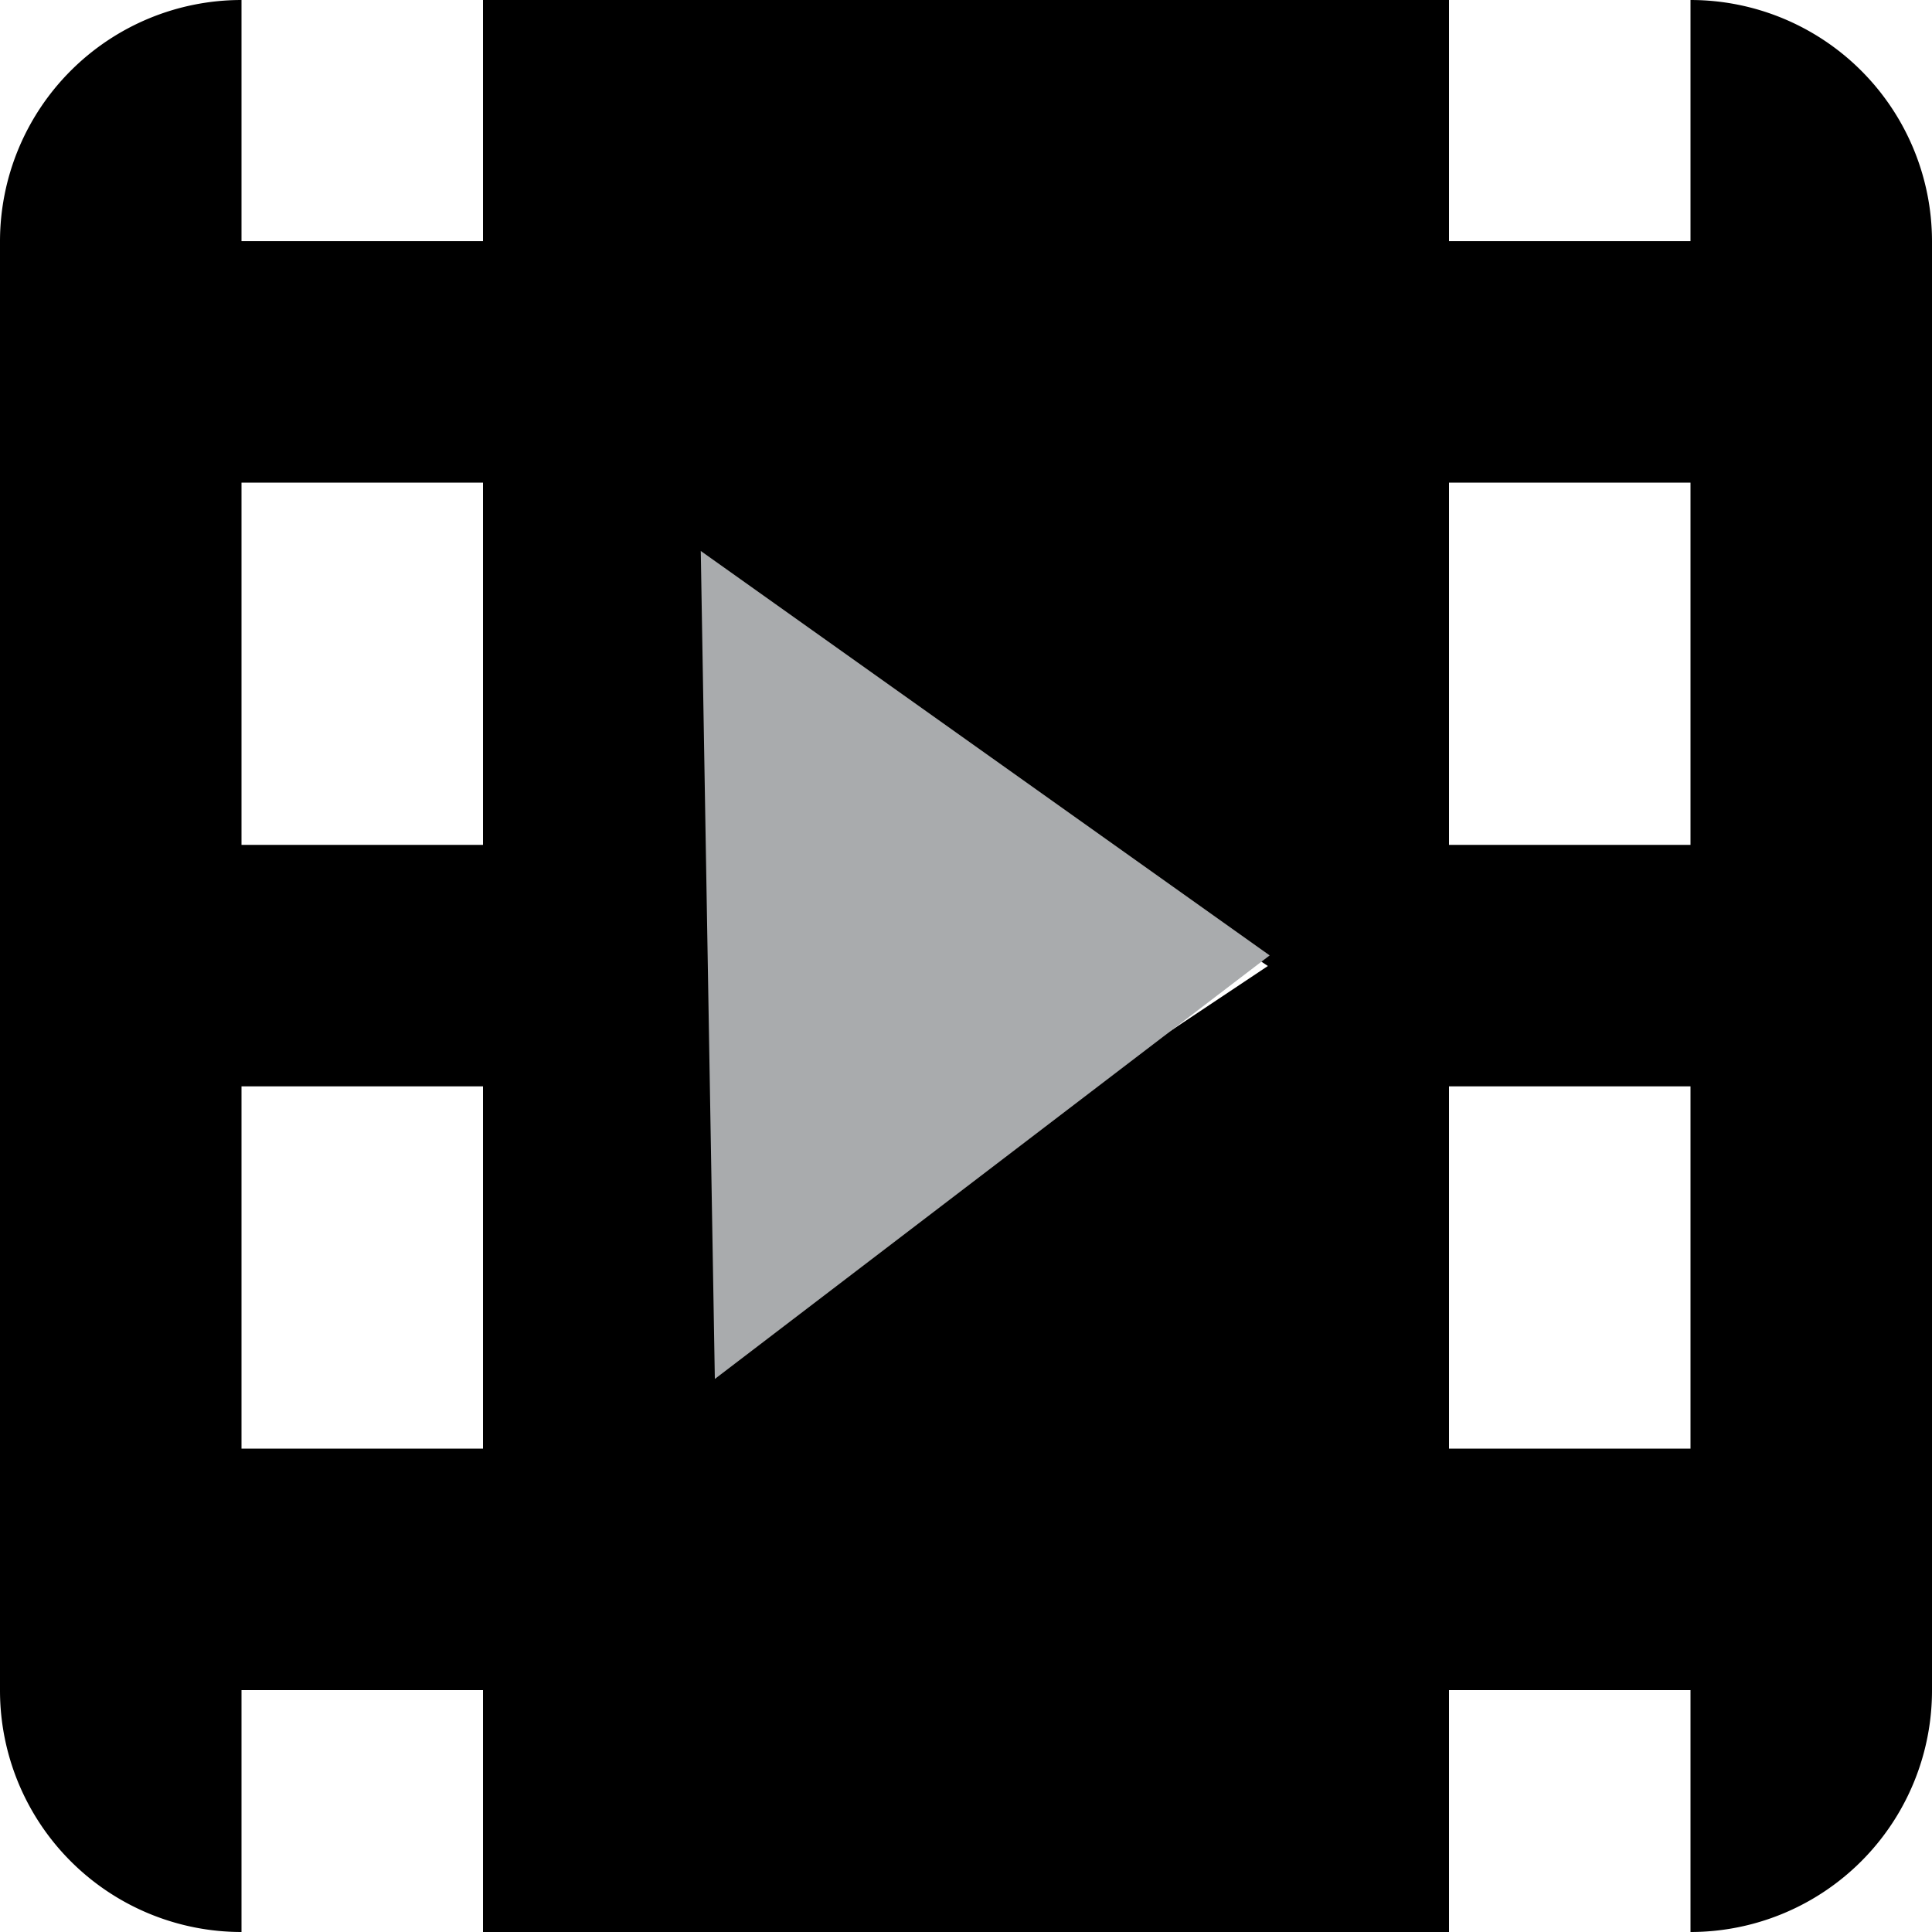 <svg xmlns="http://www.w3.org/2000/svg" width="56" height="56" viewBox="0 0 56 56">
  <g id="Group_1512" data-name="Group 1512" transform="translate(21618.666 16639.334)">
    <path id="Path_1759" data-name="Path 1759" d="M18,4H46v6.99h7V4a7,7,0,0,1,7,7V53a7,7,0,0,1-7,7V52.989H46V60H18V52.989H11V60a7,7,0,0,1-7-7V11a7,7,0,0,1,7-7v6.99h7Zm7,38.5L40.75,32,25,21.5Zm28,3.489v-10.5H46v10.5Zm0-17.5v-10.5H46v10.5Zm-35,17.5v-10.5H11v10.5Zm0-17.5v-10.5H11v10.5Z" transform="translate(-21622.666 -16643.334)"/>
    <path id="Polygon_6" data-name="Polygon 6" d="M12,0,24,16.286H0Z" transform="matrix(0.017, 1, -1, 0.017, -21582.068, -16623.641)" fill="#a9abad"/>
  </g>
</svg>
